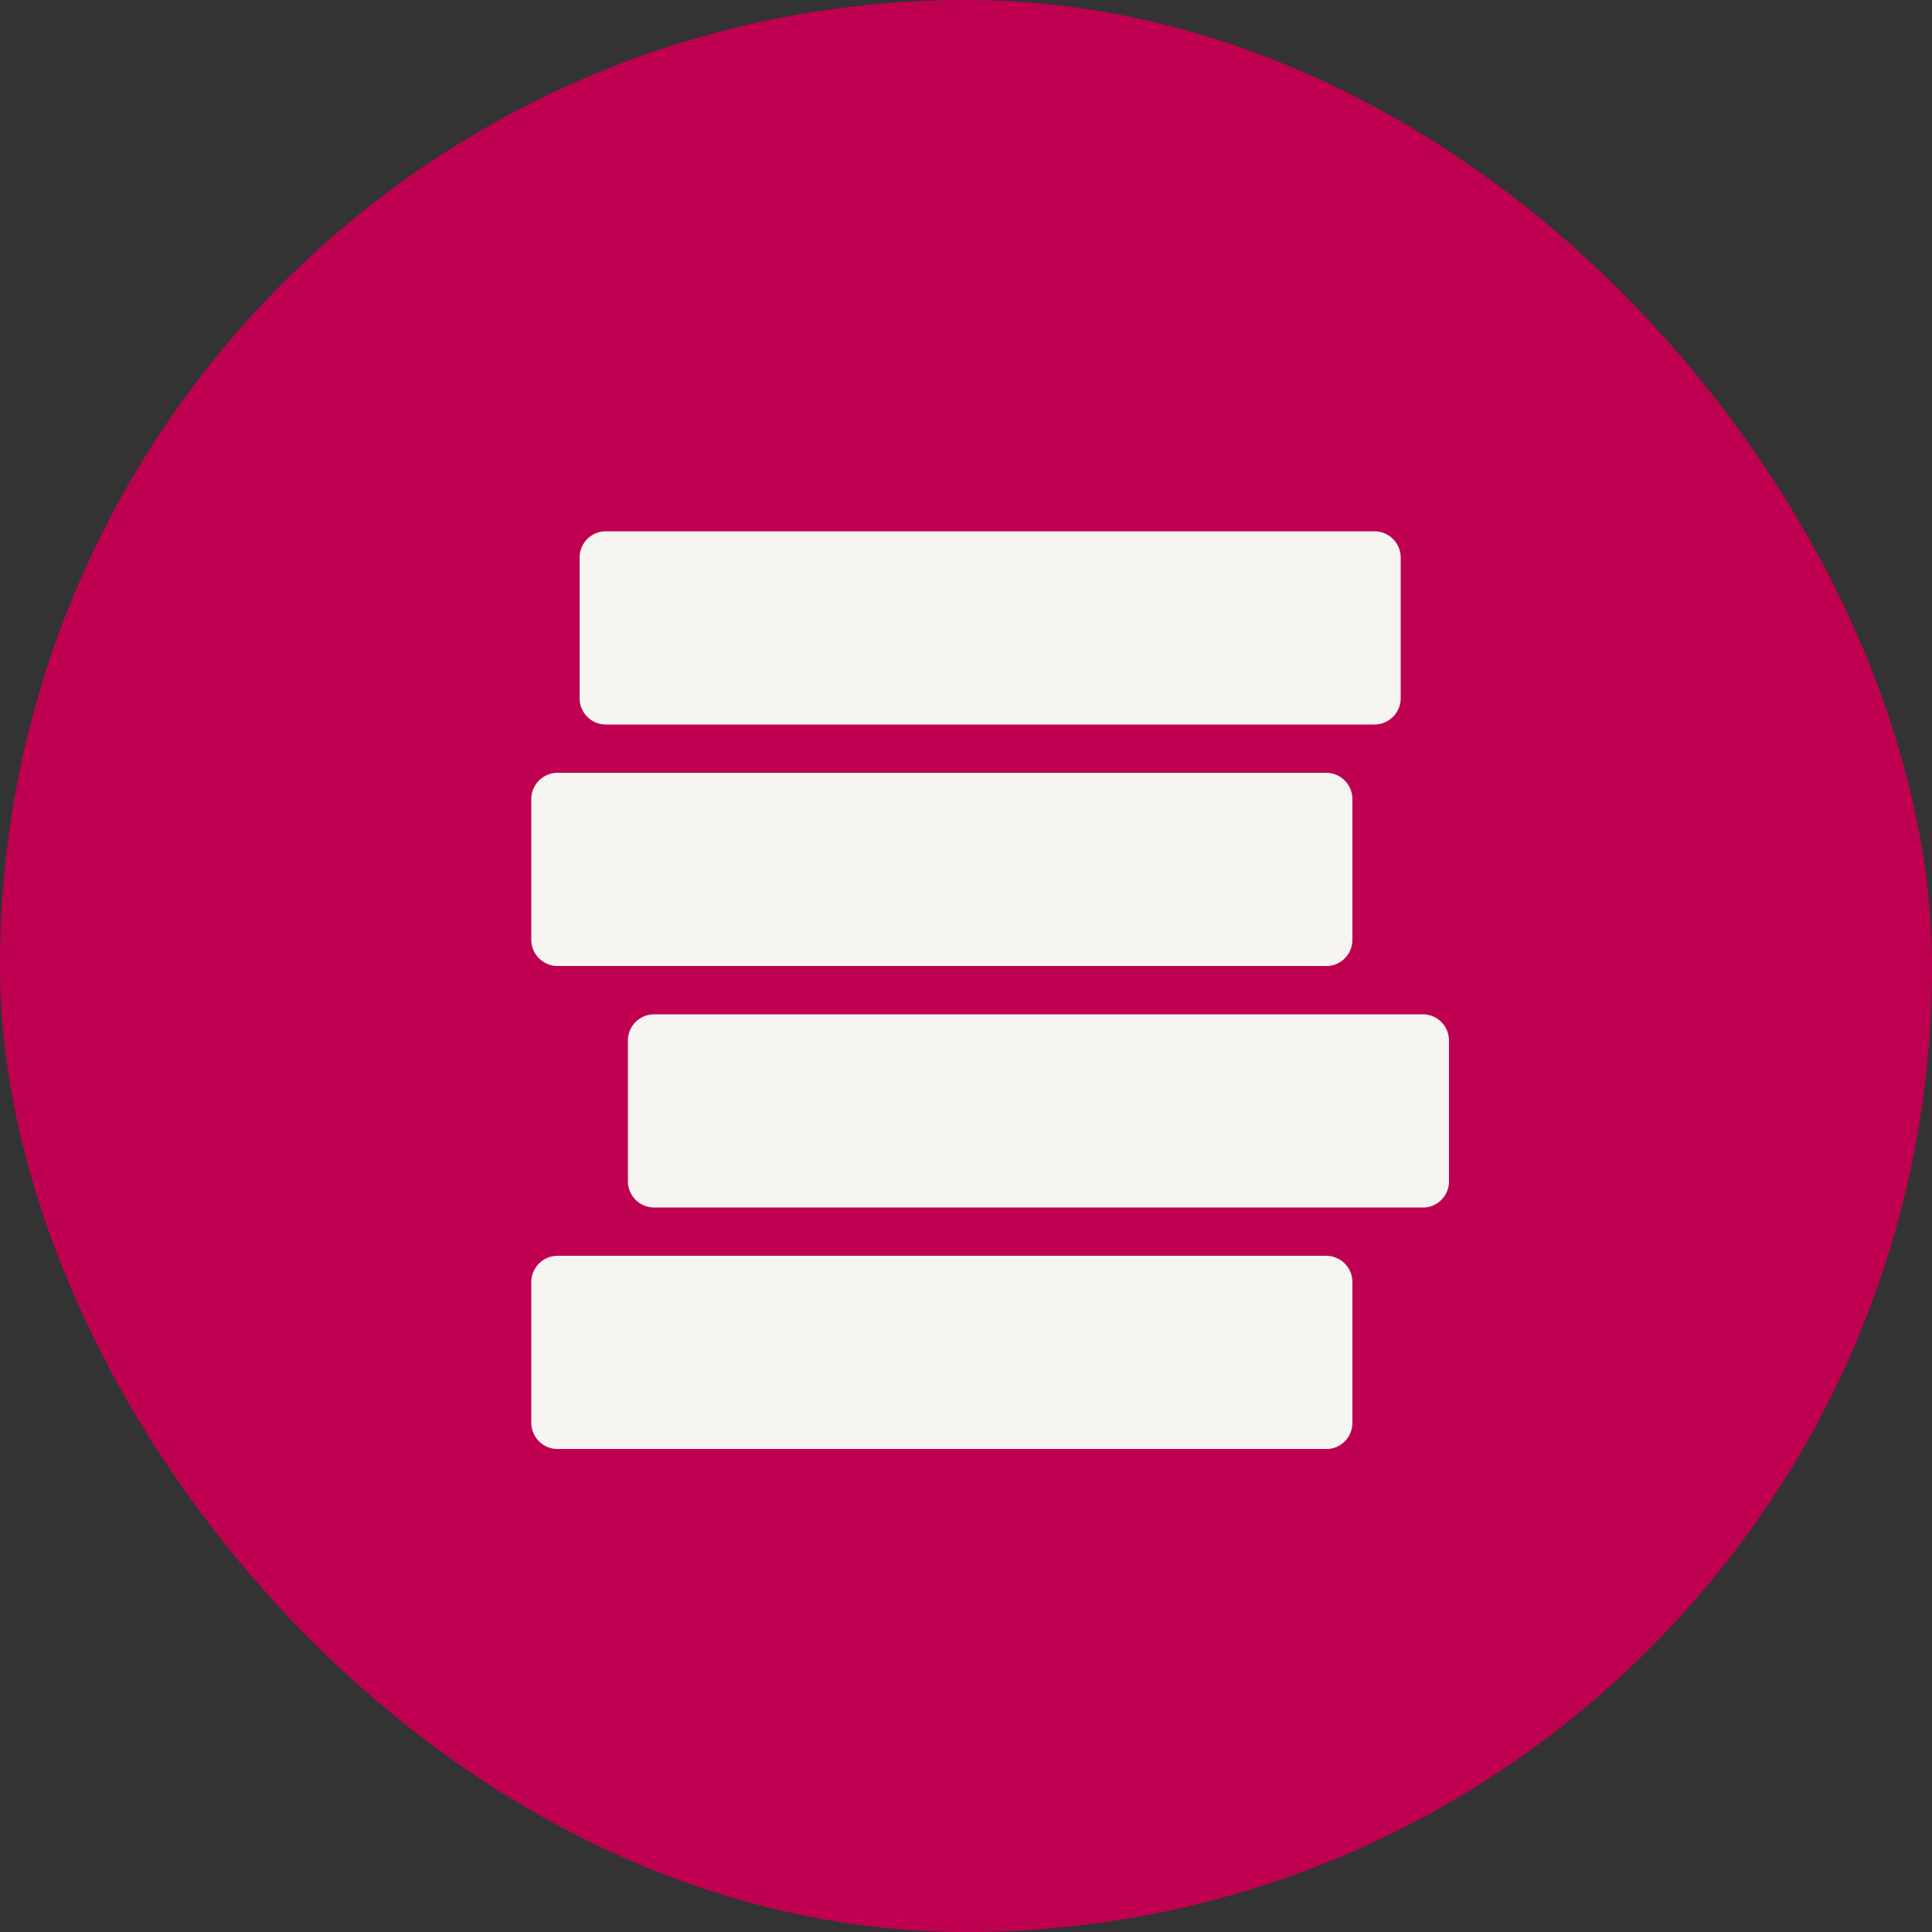 <svg id="Label" xmlns="http://www.w3.org/2000/svg" width="40" height="40" viewBox="0 0 40 40">
  <rect x="0" y="0" width="40" height="40" fill="#333333" stroke="none"/>
  <rect id="Rectangle_25" data-name="Rectangle 25" width="40" height="40" rx="20" fill="#bf0050"/>
  <g id="Groupe_15" data-name="Groupe 15" transform="translate(-1 0)">
    <path id="Tracé_1017" data-name="Tracé 1017" d="M16.464,31H.536A.544.544,0,0,1,0,30.448v-2.9A.544.544,0,0,1,.536,27H16.464a.544.544,0,0,1,.536.551v2.9a.544.544,0,0,1-.536.551" transform="translate(12 -1)" fill="#f7f5f2" stroke="rgba(0,0,0,0)" stroke-miterlimit="10" stroke-width="1"/>
    <path id="Tracé_1018" data-name="Tracé 1018" d="M18.464,4H2.536A.544.544,0,0,1,2,3.448V.551A.544.544,0,0,1,2.536,0H18.464A.544.544,0,0,1,19,.551v2.9A.544.544,0,0,1,18.464,4" transform="translate(11 11)" fill="#f7f5f2" stroke="rgba(0,0,0,0)" stroke-miterlimit="10" stroke-width="1"/>
    <path id="Tracé_1019" data-name="Tracé 1019" d="M21.464,22H5.536A.544.544,0,0,1,5,21.448v-2.9A.544.544,0,0,1,5.536,18H21.464a.544.544,0,0,1,.536.551v2.9a.544.544,0,0,1-.536.551" transform="translate(9 3)" fill="#f7f5f2" stroke="rgba(0,0,0,0)" stroke-miterlimit="10" stroke-width="1"/>
    <path id="Tracé_1020" data-name="Tracé 1020" d="M17.464,13H1.536A.544.544,0,0,1,1,12.448v-2.9A.544.544,0,0,1,1.536,9H17.464A.544.544,0,0,1,18,9.551v2.9a.544.544,0,0,1-.536.551" transform="translate(11 7)" fill="#f7f5f2" stroke="rgba(0,0,0,0)" stroke-miterlimit="10" stroke-width="1"/>
  </g>
</svg>
